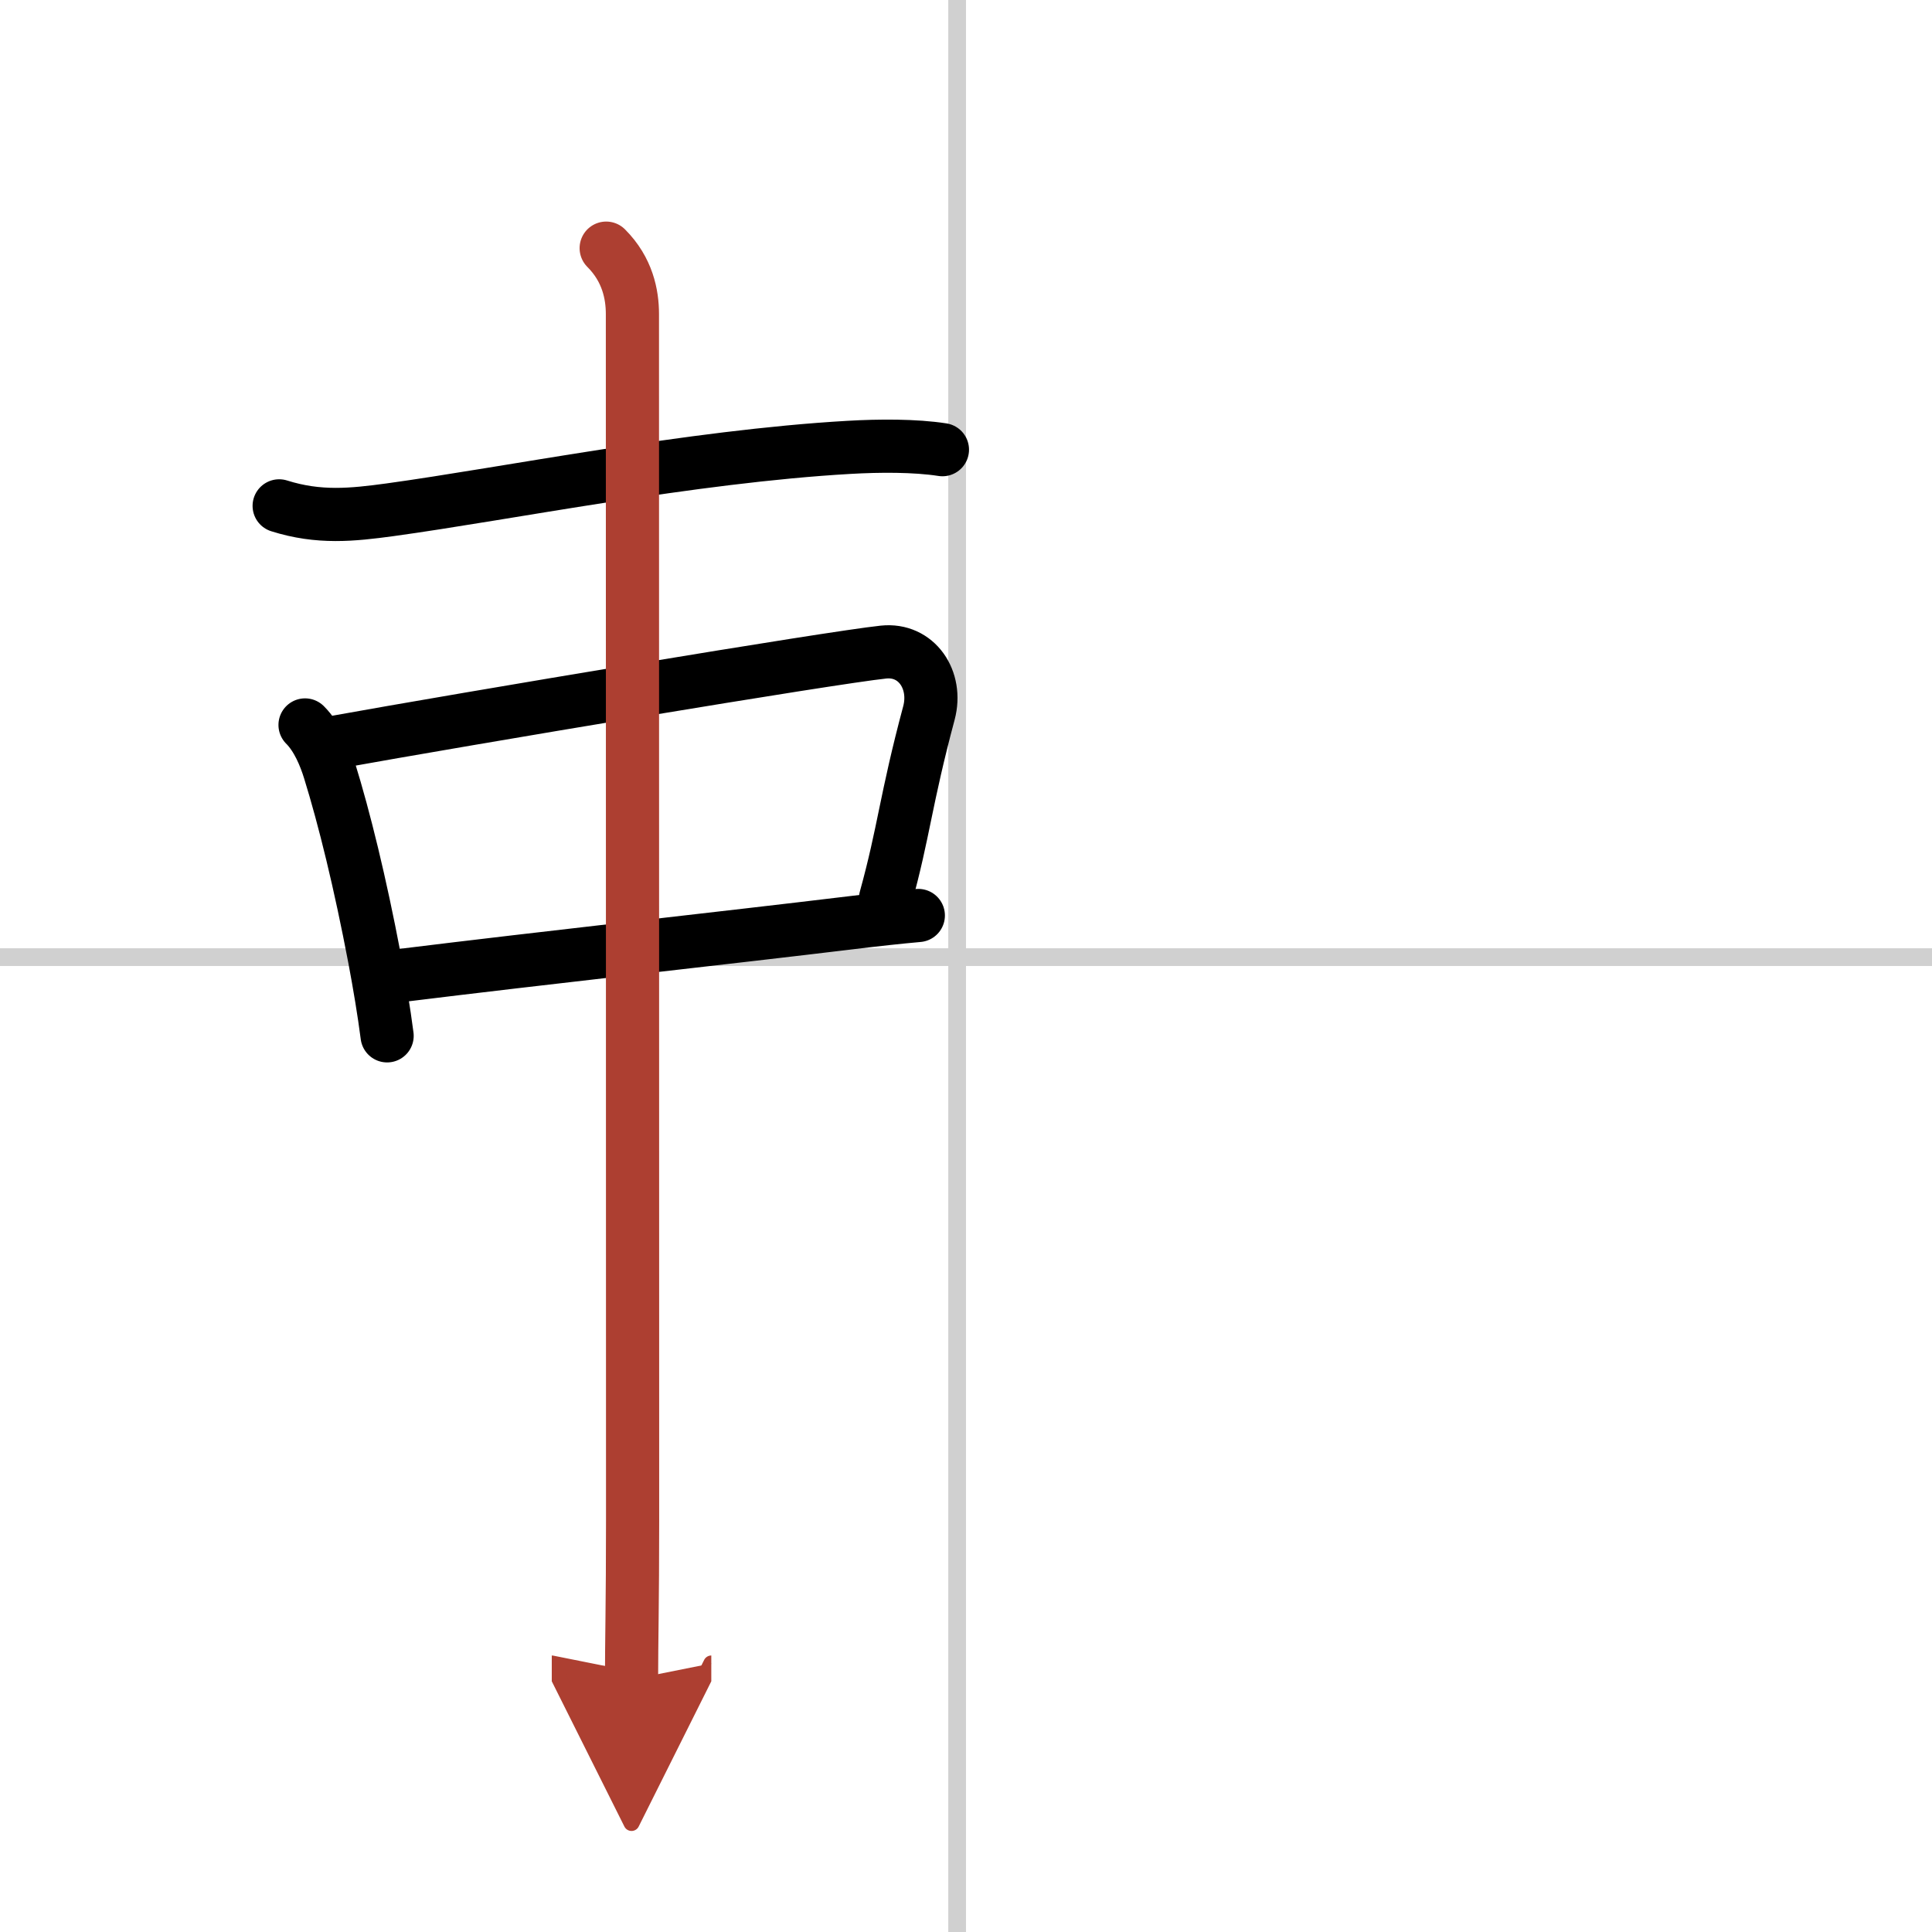 <svg width="400" height="400" viewBox="0 0 109 109" xmlns="http://www.w3.org/2000/svg"><defs><marker id="a" markerWidth="4" orient="auto" refX="1" refY="5" viewBox="0 0 10 10"><polyline points="0 0 10 5 0 10 1 5" fill="#ad3f31" stroke="#ad3f31"/></marker></defs><g fill="none" stroke="#000" stroke-linecap="round" stroke-linejoin="round" stroke-width="3"><rect width="100%" height="100%" fill="#fff" stroke="#fff"/><line x1="54" x2="54" y2="109" stroke="#d0d0d0" stroke-width="1"/><line x2="109" y1="54" y2="54" stroke="#d0d0d0" stroke-width="1"/><path d="m15.75 28.54c2.25 0.71 4.12 0.51 6.26 0.22 6.55-0.9 17-3.01 25.88-3.52 1.72-0.1 3.74-0.11 5.28 0.13"/><path d="m17.21 40.9c0.7 0.7 1.13 1.76 1.38 2.57 0.84 2.71 1.73 6.34 2.54 10.6 0.28 1.49 0.53 2.98 0.71 4.37"/><path d="m18.77 41.9c7.71-1.39 28.05-4.79 31.07-5.11 1.88-0.2 3.06 1.58 2.57 3.43-1.33 4.97-1.4 6.67-2.45 10.47"/><path d="M22.49,55.05C31,54,40.73,52.94,48.01,52.06c1.4-0.17,2.68-0.31,3.8-0.41"/><path d="m34.2 14c1.21 1.21 1.48 2.62 1.48 3.72 0 0.83 0.01 46.78 0.01 68.04 0 4.73-0.06 6.87-0.06 8.99" marker-end="url(#a)" stroke="#ad3f31"/></g></svg>
